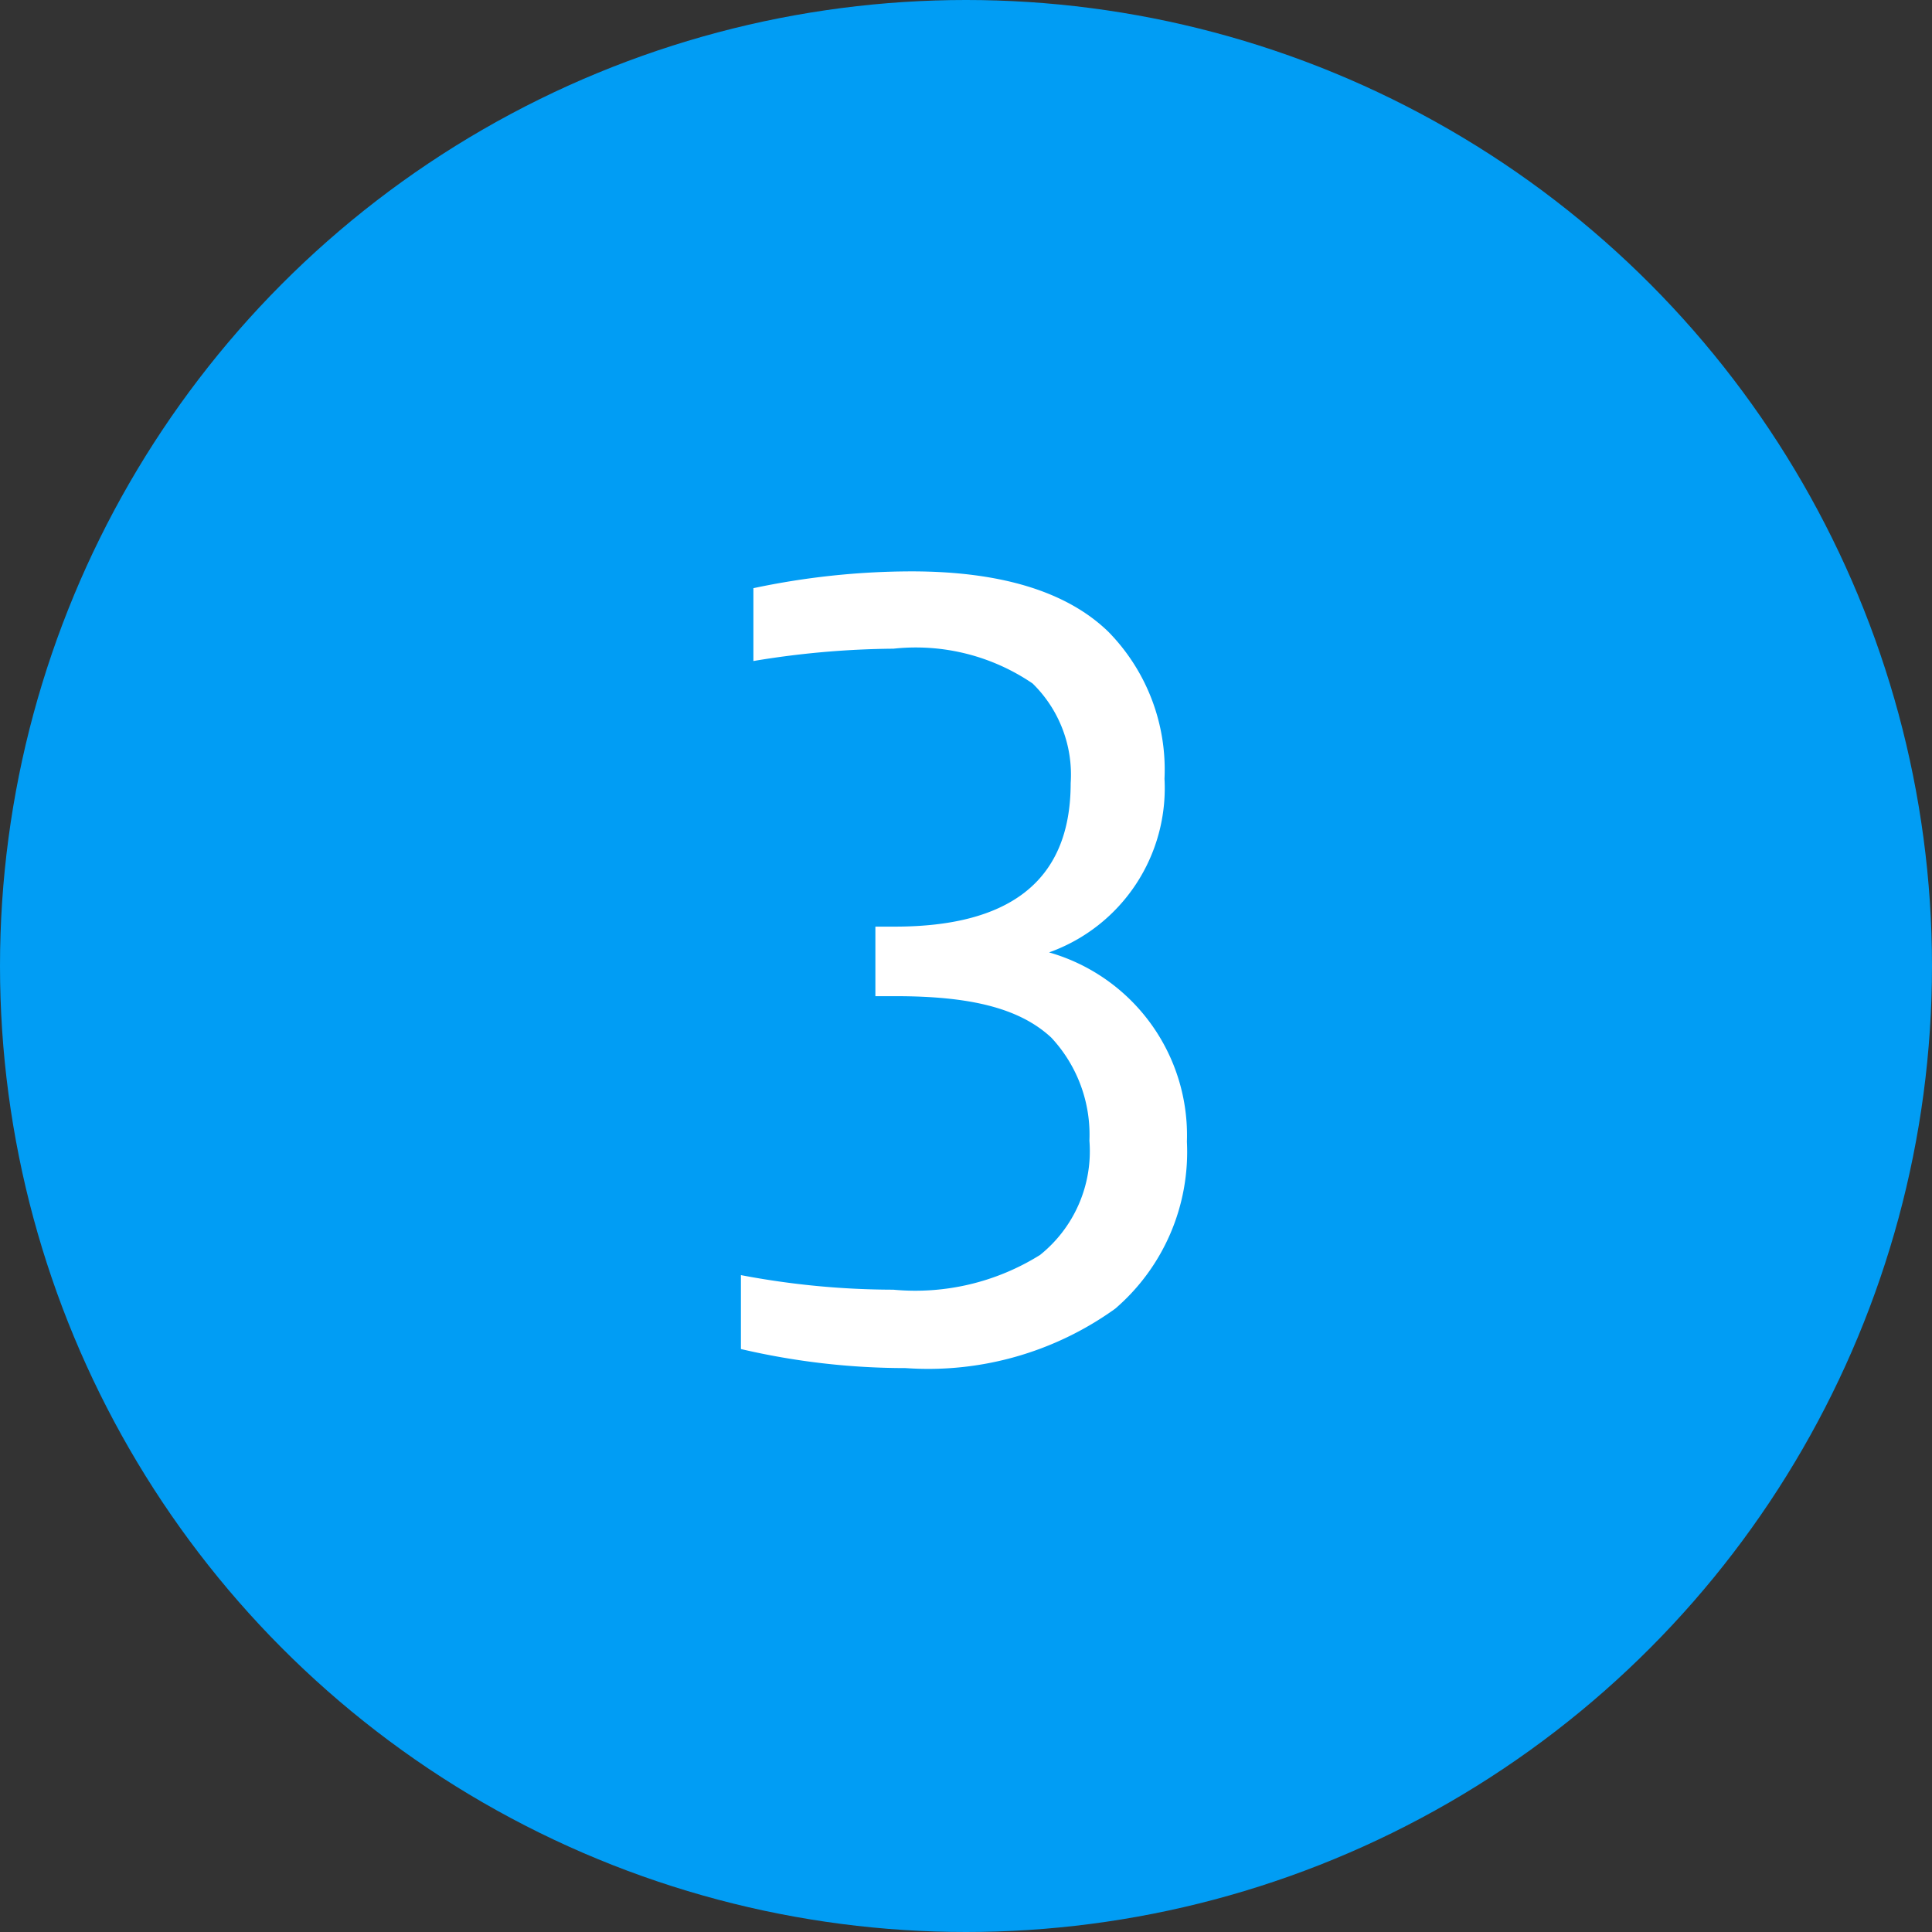 <svg xmlns="http://www.w3.org/2000/svg" width="50" height="50" viewBox="0 0 50 50">
  <rect x="0" y="0" width="50" height="50" fill="#333333" stroke="none"/>
  <g id="Grupo_21250" data-name="Grupo 21250" transform="translate(-488 -796)">
    <circle id="Elipse_913" data-name="Elipse 913" cx="25" cy="25" r="25" transform="translate(488 796)" fill="#019df4"/>
    <path id="Trazado_19596" data-name="Trazado 19596" d="M6.438.406a8.284,8.284,0,0,0,5.423-1.537,5.35,5.35,0,0,0,1.856-4.321,4.923,4.923,0,0,0-3.567-4.9,4.513,4.513,0,0,0,2.987-4.495,5.09,5.09,0,0,0-1.45-3.8c-1.073-1.044-2.784-1.566-5.1-1.566a19.807,19.807,0,0,0-4.089.435v1.885a23,23,0,0,1,3.625-.319,5.366,5.366,0,0,1,3.6.9,3.3,3.3,0,0,1,.986,2.581c0,2.61-1.682,3.712-4.553,3.712H5.655v1.8h.522c1.885,0,3.19.29,4.031,1.073a3.684,3.684,0,0,1,.986,2.668A3.442,3.442,0,0,1,9.918-2.523a6.091,6.091,0,0,1-3.8.9A21.17,21.17,0,0,1,2.175-2V-.087A18.718,18.718,0,0,0,6.438.406Z" transform="translate(505 831)" fill="#fff"/>
  </g>
</svg>
